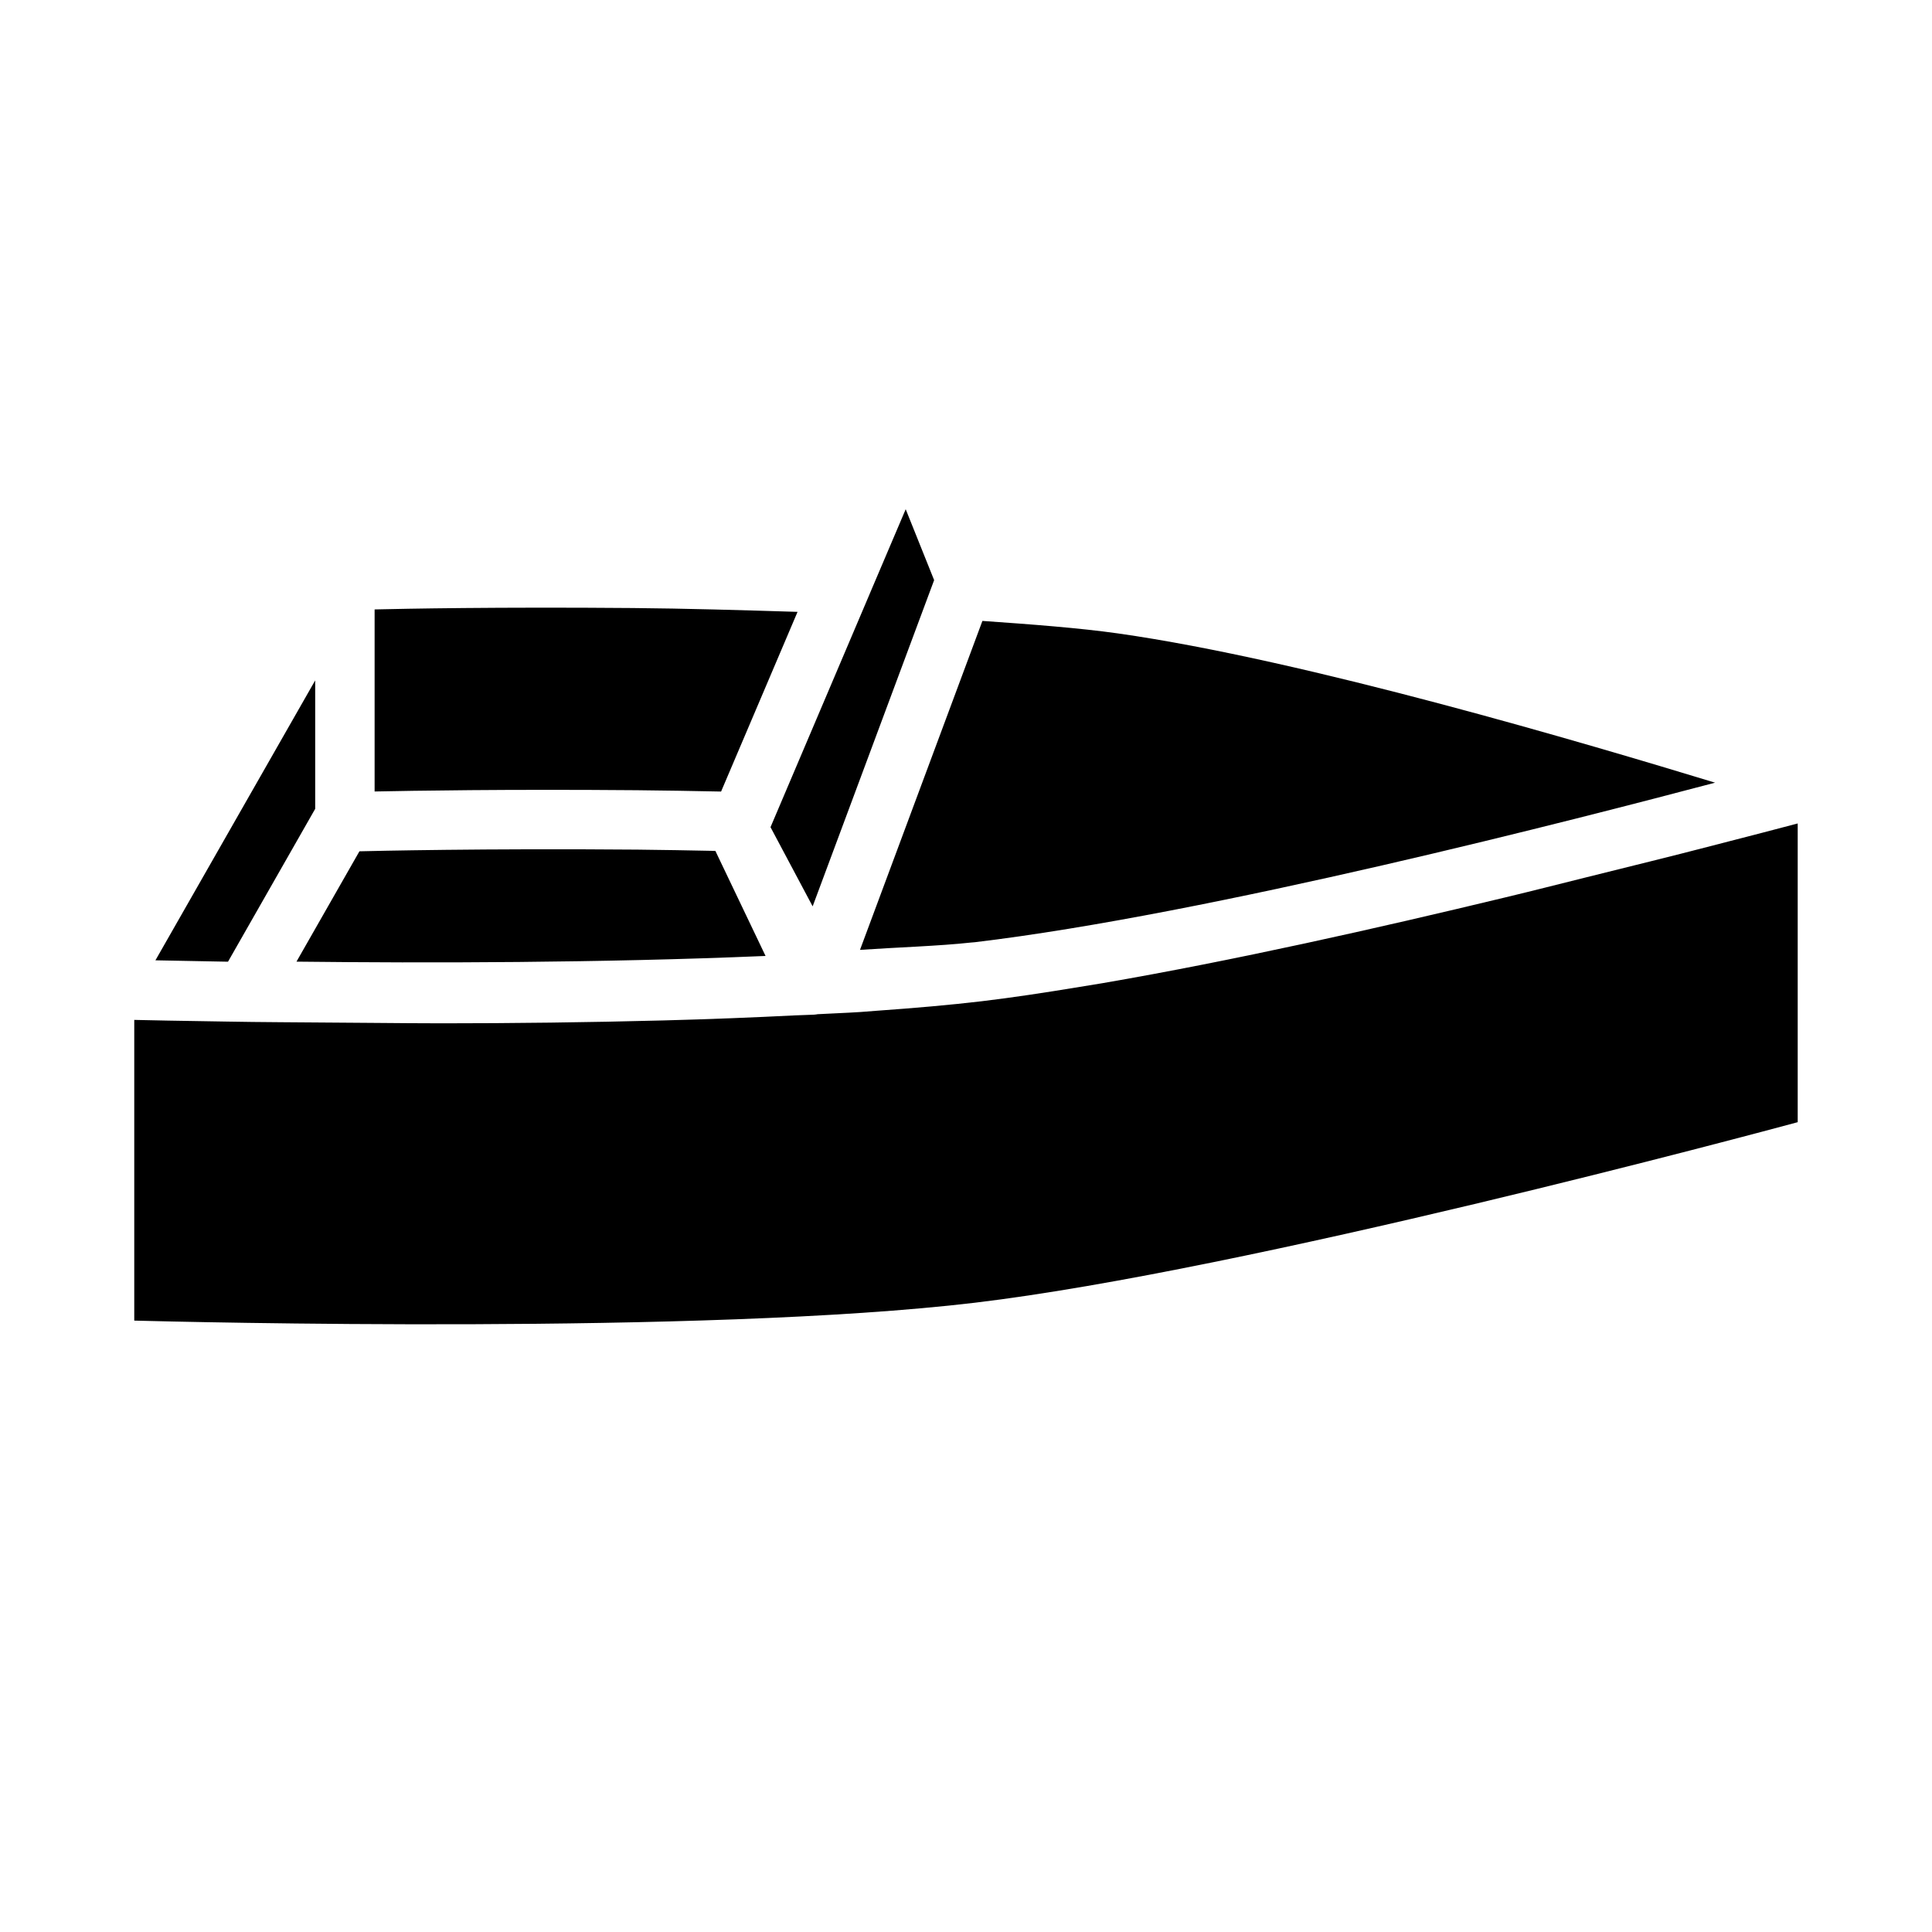 <?xml version="1.0" encoding="UTF-8"?>
<!-- Uploaded to: ICON Repo, www.svgrepo.com, Generator: ICON Repo Mixer Tools -->
<svg fill="#000000" width="800px" height="800px" version="1.1" viewBox="144 144 512 512" xmlns="http://www.w3.org/2000/svg">
 <path d="m384.02 278.95-9.469 22.25c-0.051 0.129-0.102 0.258-0.156 0.383-0.004 0.012-0.008 0.02-0.016 0.031l-26.184 61.594 11.164 20.984 32.195-86.453zm-117.11 26.184c-11.562 0.109-19.59 0.277-23.633 0.371v48.246c10.062-0.199 34.453-0.633 69.57-0.336 7.172 0.059 14.73 0.207 22.25 0.352l8.18-19.219 12.082-28.398c-14.809-0.461-29.766-0.895-43.68-1.016-18.125-0.152-33.211-0.105-44.77 0zm137.44 3.414-32.441 87.176c9.766-0.668 20.996-1.016 29.363-1.938 0.328-0.035 0.738-0.051 1.062-0.09 62.391-7.43 160.17-32.781 196.18-42.281-33.332-10.145-108.52-32.512-158.3-39.562-10.133-1.434-22.895-2.402-35.867-3.305zm-176.82 15.762-42.34 74.184c3.012 0.074 12.164 0.23 19.234 0.367l23.105-40.512zm392.88 37.914c-5.258 1.41-11.27 2.953-24.016 6.242-9.016 2.356-19.941 5.019-32.609 8.18-7.398 1.832-12.898 3.266-20.957 5.195-33.742 8.137-72.066 16.758-106.39 22.664-0.055 0.008-0.117 0.02-0.168 0.031-2.106 0.359-4.059 0.66-6.121 1-9.18 1.52-17.996 2.852-25.938 3.797-8.422 1-17.859 1.816-27.766 2.519-1.5 0.109-2.894 0.238-4.414 0.34-0.094 0.004-0.18 0.008-0.277 0.016-3.555 0.234-7.402 0.363-11.07 0.566-0.324 0.062-0.652 0.105-0.984 0.125-1.582 0.082-3.316 0.105-4.918 0.184-11.434 0.574-23.004 1.027-34.887 1.34-20.395 0.535-39.863 0.762-58.719 0.766-6.746 0.012-11.242-0.074-17.559-0.105-2.981-0.016-5.516-0.039-8.379-0.062-12.031-0.105-22.5-0.129-31.117-0.293-13.645-0.219-19.906-0.324-24.539-0.445v79.691c12.602 0.324 150.92 3.812 222.75-4.738 72.137-8.586 208.37-45.227 218.08-47.848zm-307.68 6.934c-40.77-0.34-69.852 0.355-73.477 0.445l-16.684 29.242c34.738 0.402 80.816 0.332 123.82-1.488 0.164-0.008 0.328-0.008 0.492-0.016l-13.301-27.844c-7.066-0.133-14.168-0.281-20.848-0.34z" fill-rule="evenodd"/>
</svg>